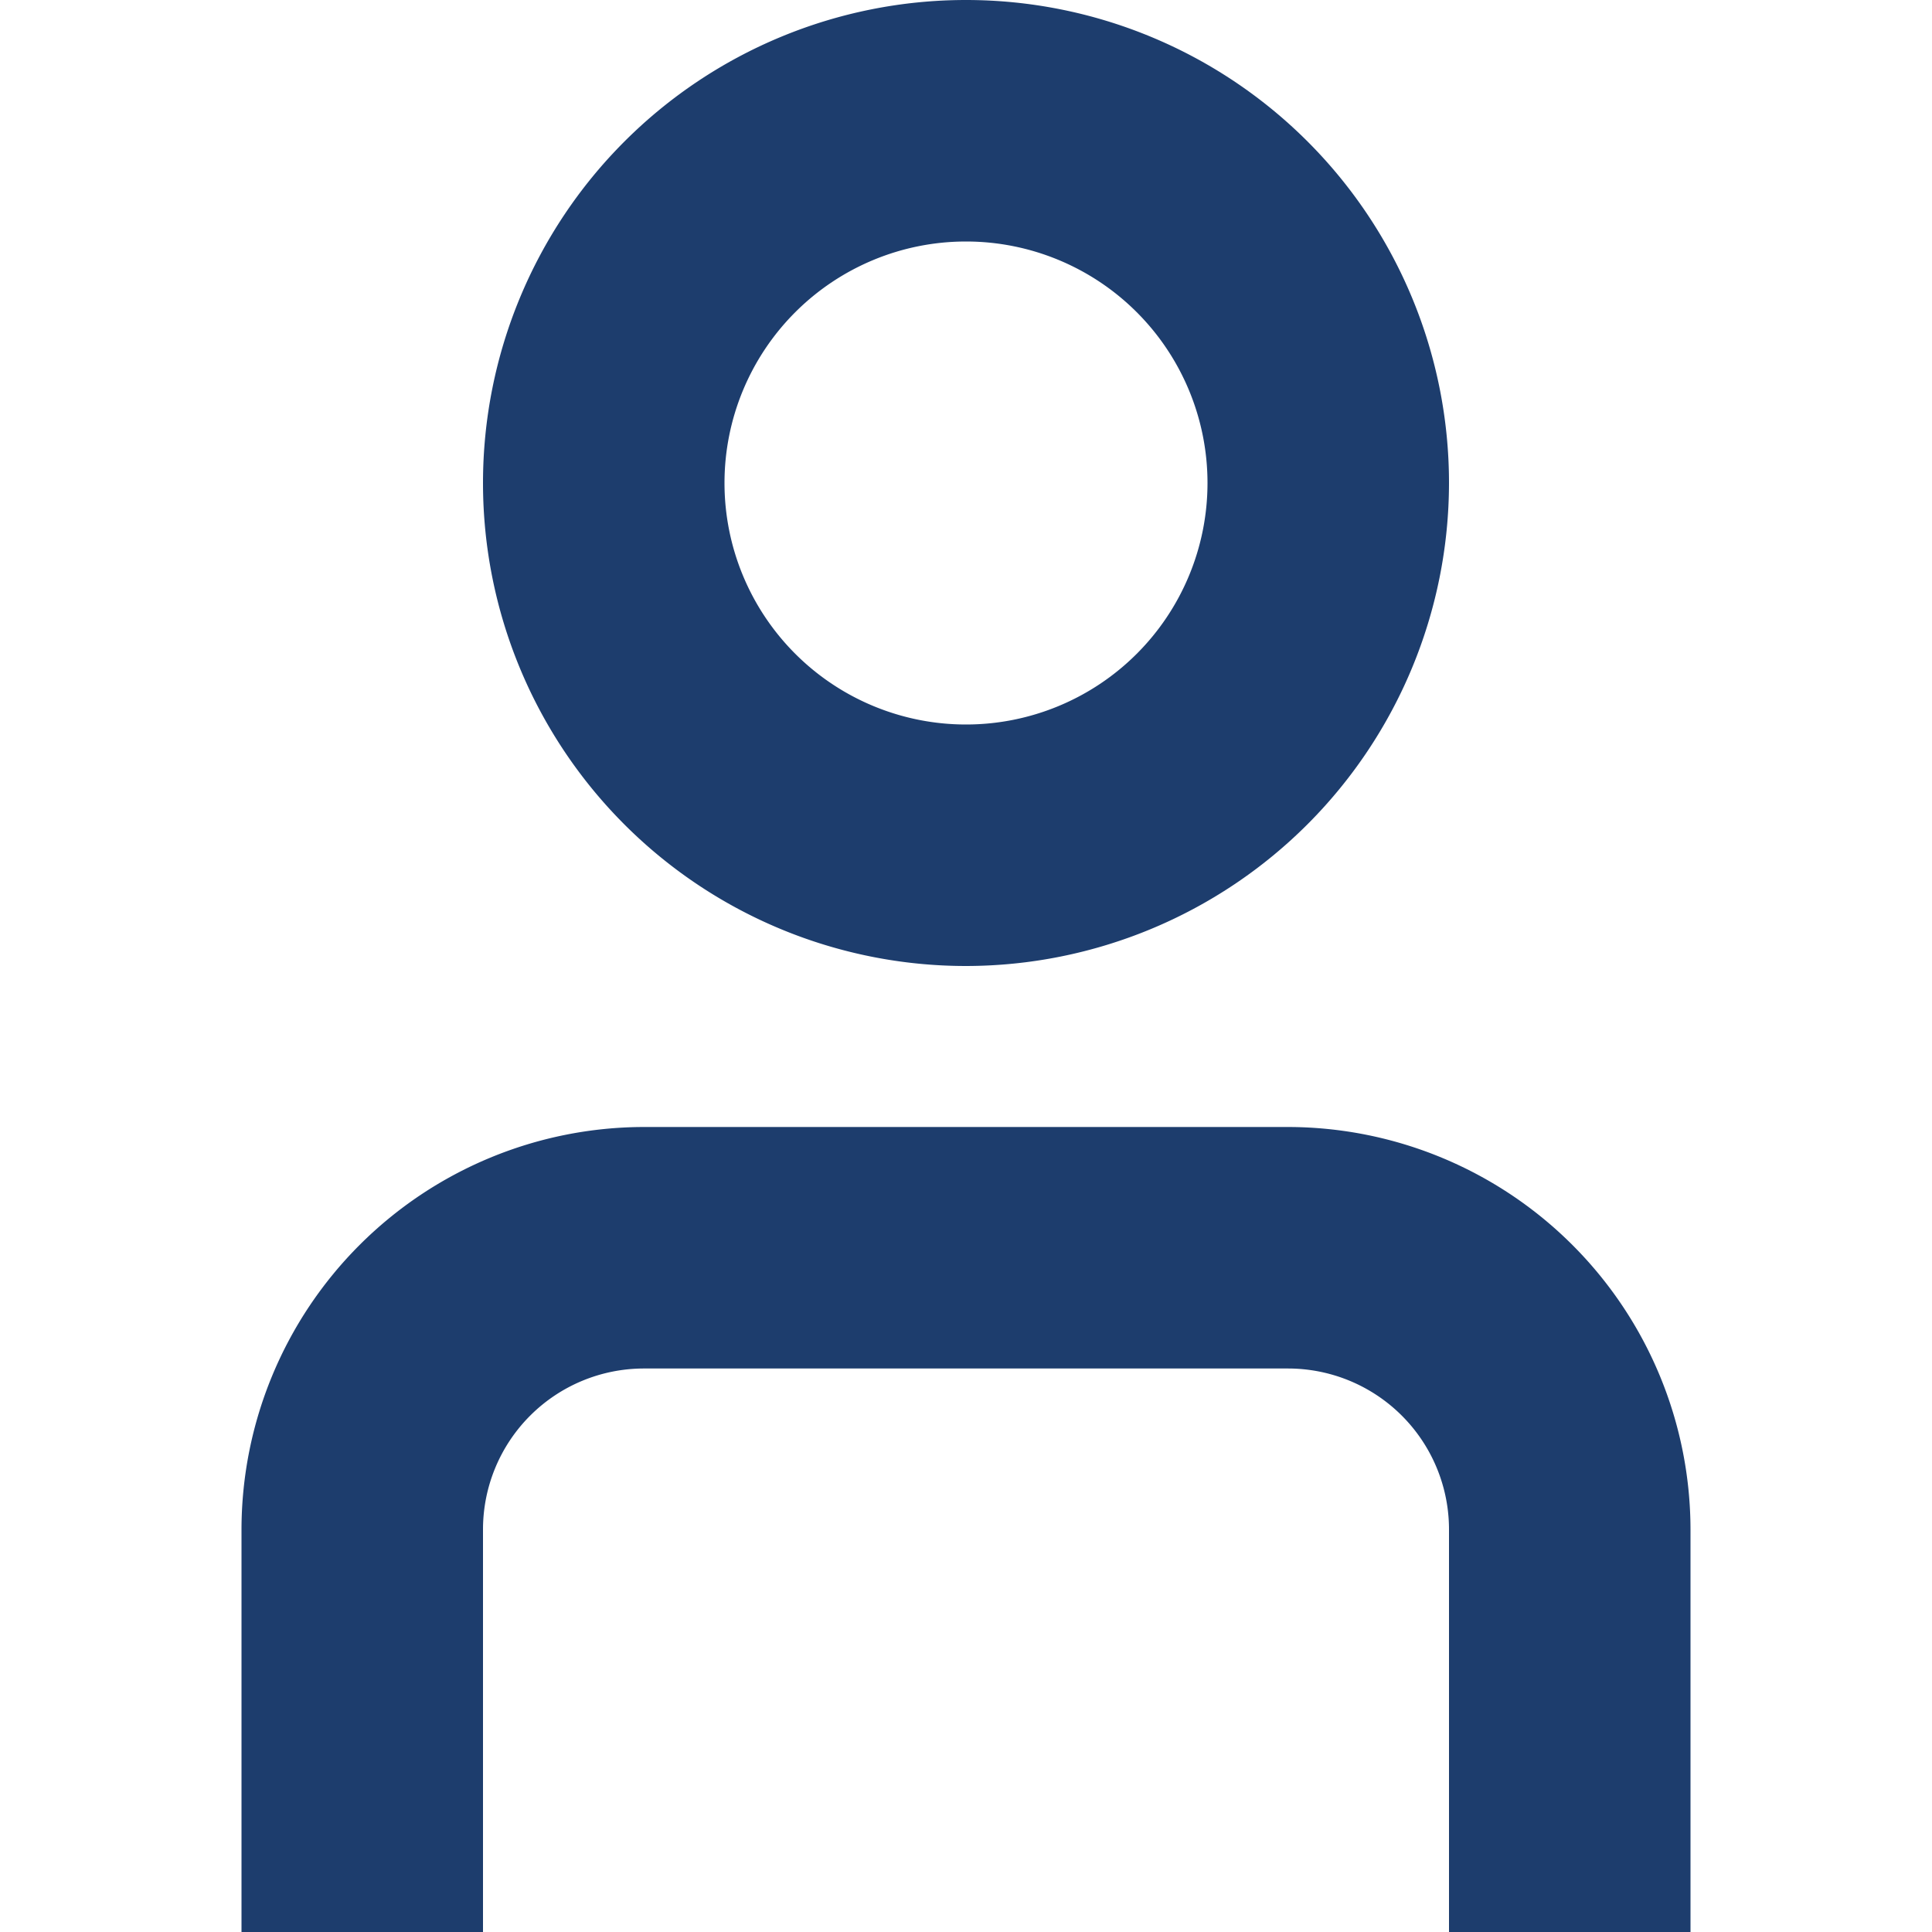 <svg xmlns="http://www.w3.org/2000/svg" version="1.1" xmlns:xlink="http://www.w3.org/1999/xlink" width="512" height="512" x="0" y="0" viewBox="0 0 24 24" style="enable-background:new 0 0 512 512" xml:space="preserve"><g><path d="M21 24h-3v-5a2 2 0 0 0-2-2H8a2 2 0 0 0-2 2v5H3v-5a5.006 5.006 0 0 1 5-5h8a5.006 5.006 0 0 1 5 5ZM12 12a6 6 0 1 1 6-6 6.006 6.006 0 0 1-6 6Zm0-9a3 3 0 1 0 3 3 3 3 0 0 0-3-3Z" fill="#1d3d6d" opacity="1" data-original="#000000"></path></g></svg>
